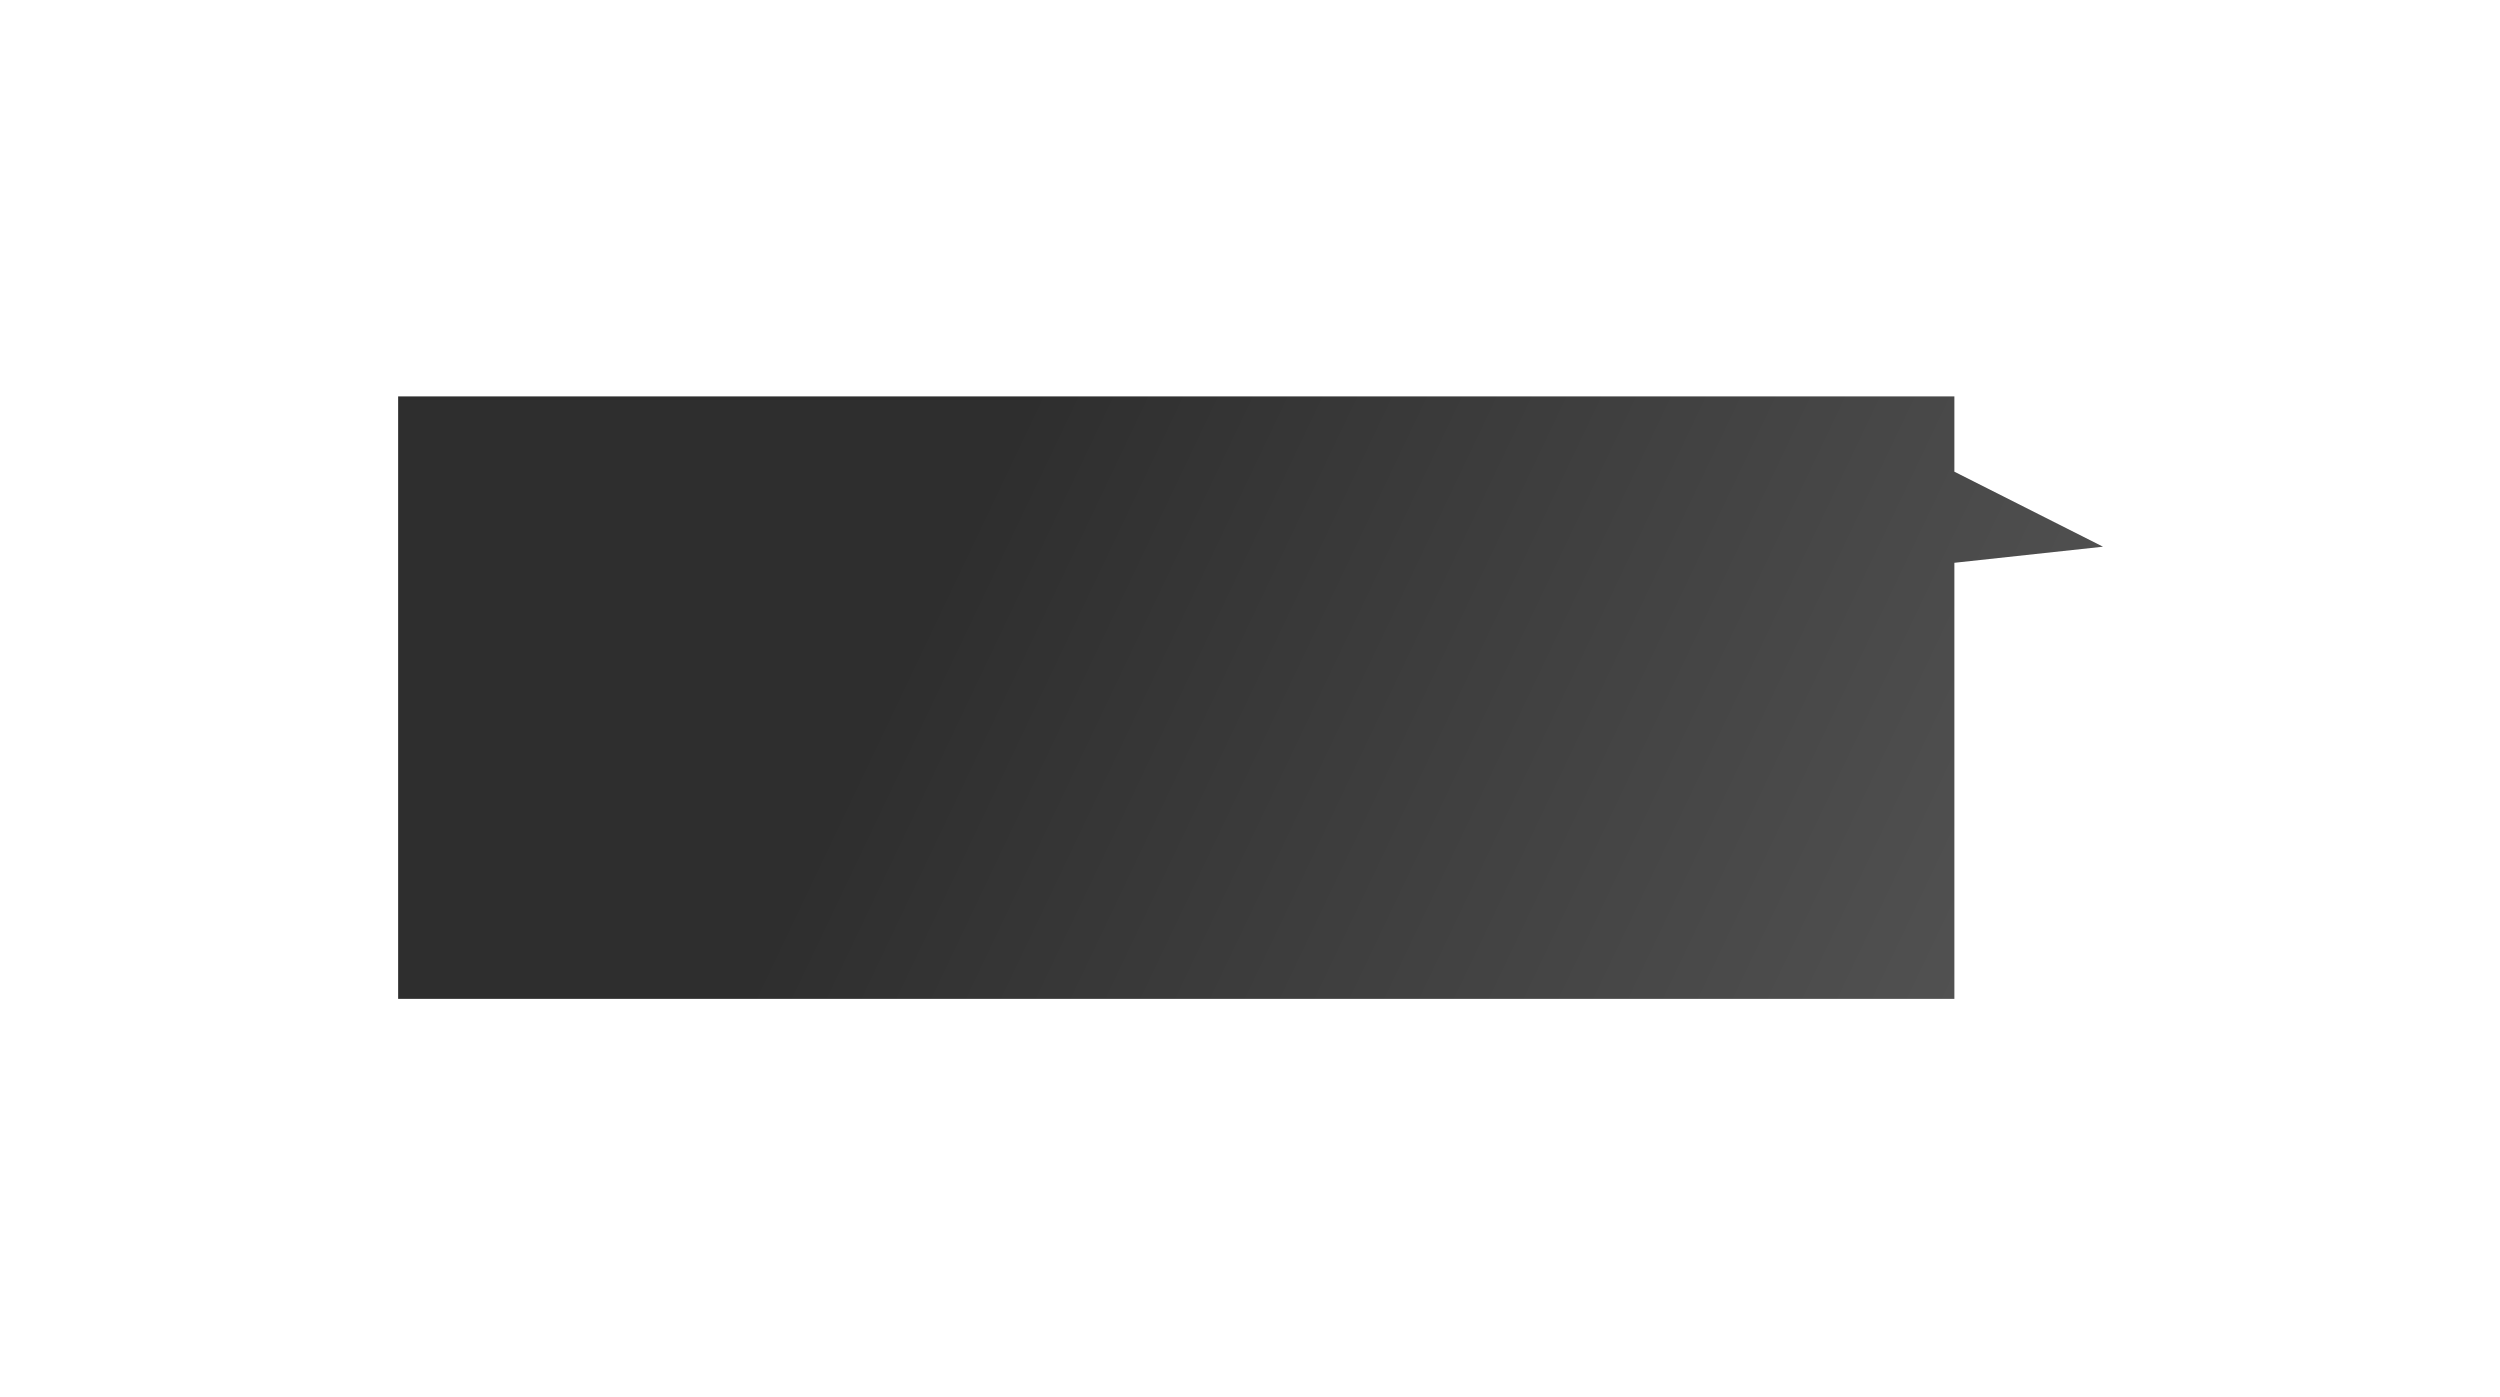 <?xml version="1.0" encoding="UTF-8"?> <svg xmlns="http://www.w3.org/2000/svg" width="691" height="386" viewBox="0 0 691 386" fill="none"> <g filter="url(#filter0_d_13_497)"> <path d="M540.189 101.082H110.044V267.597H540.189V184.339V147.073L581.265 142.625L540.189 121.896V101.082Z" fill="url(#paint0_linear_13_497)"></path> </g> <defs> <filter id="filter0_d_13_497" x="0.839" y="0.359" width="689.631" height="384.925" filterUnits="userSpaceOnUse" color-interpolation-filters="sRGB"> <feFlood flood-opacity="0" result="BackgroundImageFix"></feFlood> <feColorMatrix in="SourceAlpha" type="matrix" values="0 0 0 0 0 0 0 0 0 0 0 0 0 0 0 0 0 0 127 0" result="hardAlpha"></feColorMatrix> <feOffset dy="8.482"></feOffset> <feGaussianBlur stdDeviation="54.603"></feGaussianBlur> <feComposite in2="hardAlpha" operator="out"></feComposite> <feColorMatrix type="matrix" values="0 0 0 0 0.057 0 0 0 0 0.215 0 0 0 0 0.401 0 0 0 0.19 0"></feColorMatrix> <feBlend mode="normal" in2="BackgroundImageFix" result="effect1_dropShadow_13_497"></feBlend> <feBlend mode="normal" in="SourceGraphic" in2="effect1_dropShadow_13_497" result="shape"></feBlend> </filter> <linearGradient id="paint0_linear_13_497" x1="297.015" y1="73.167" x2="736.635" y2="282.536" gradientUnits="userSpaceOnUse"> <stop stop-color="#2E2E2E"></stop> <stop offset="1" stop-color="#666666"></stop> </linearGradient> </defs> </svg> 